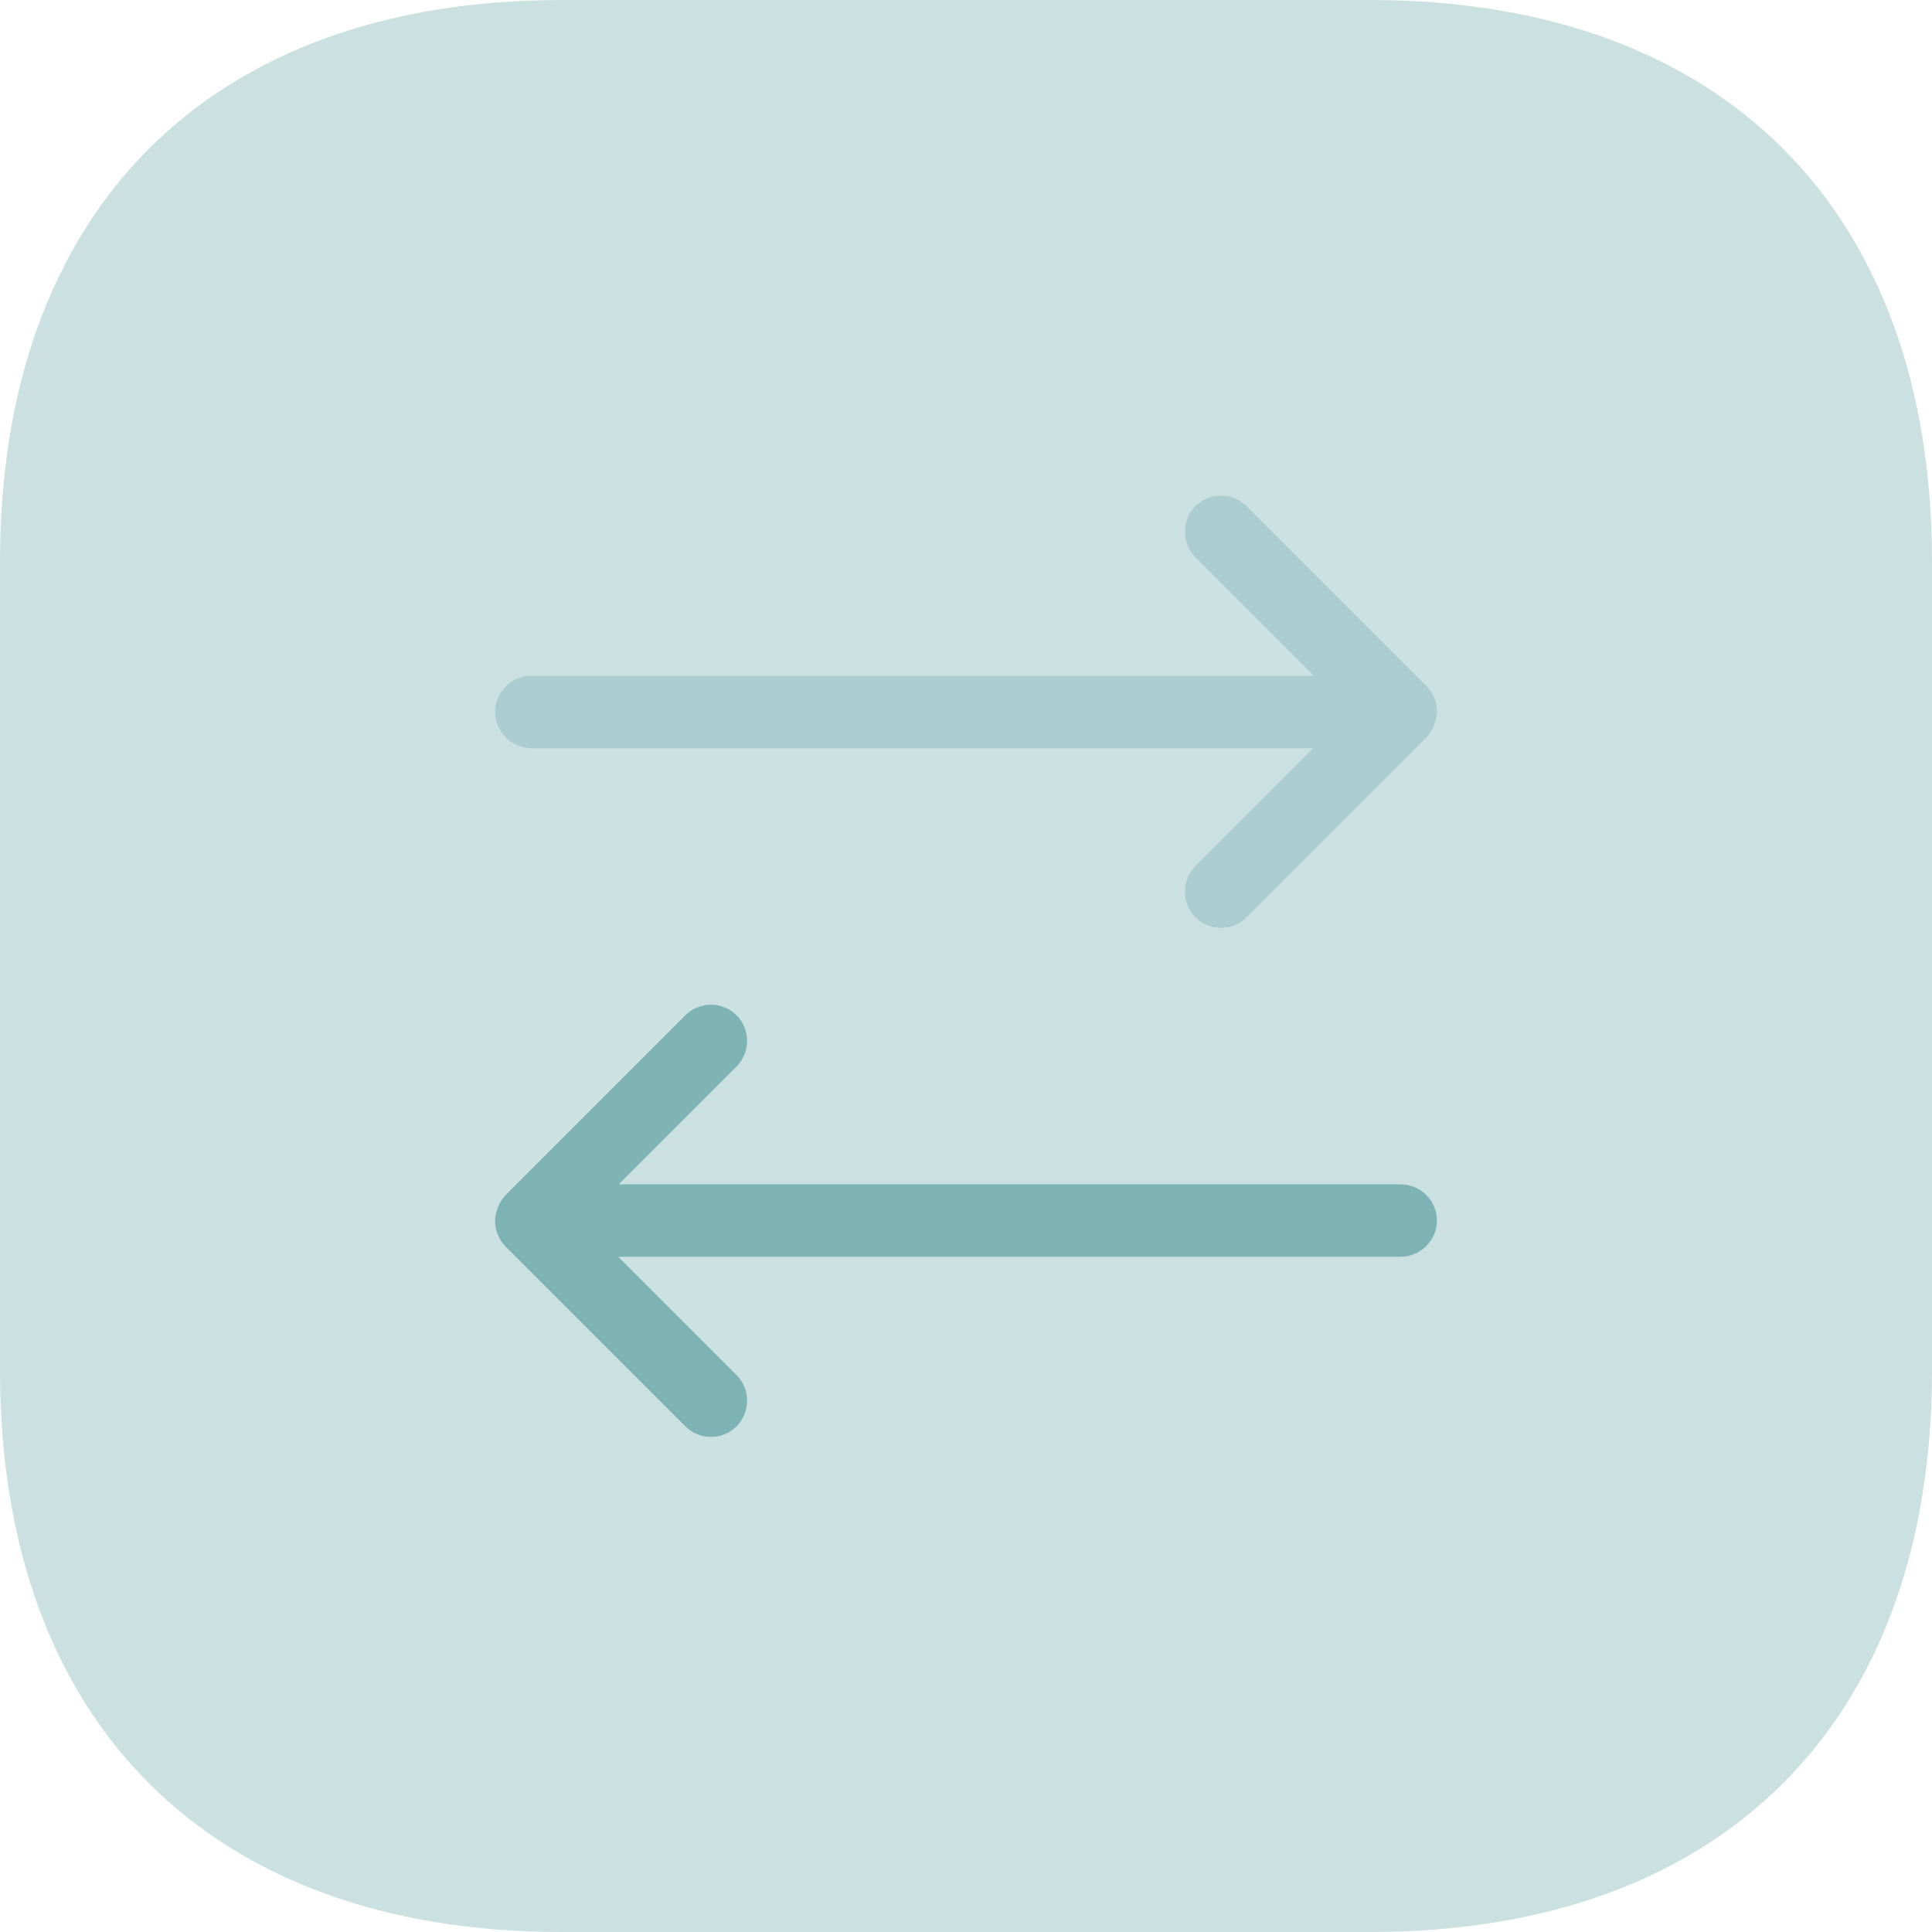 <svg xmlns="http://www.w3.org/2000/svg" width="60" height="60" viewBox="0 0 60 60" fill="none"><path opacity="0.4" d="M42.561 0H17.439C6.513 0 0 6.513 0 17.439V42.561C0 53.487 6.513 60 17.439 60H42.561C53.487 60 60 53.487 60 42.561V17.439C60 6.513 53.487 0 42.561 0Z" fill="#7DB3B5"></path><path opacity="0.4" d="M44.625 22.095C44.625 21.795 44.505 21.51 44.295 21.3L38.715 15.72C38.503 15.511 38.218 15.393 37.92 15.393C37.622 15.393 37.337 15.511 37.125 15.72C36.69 16.155 36.69 16.875 37.125 17.31L40.8 20.985H16.5C15.885 20.985 15.375 21.495 15.375 22.11C15.375 22.725 15.885 23.235 16.5 23.235H40.785L37.125 26.895C36.69 27.33 36.69 28.05 37.125 28.485C37.35 28.71 37.635 28.815 37.92 28.815C38.205 28.815 38.49 28.71 38.715 28.485L44.28 22.92C44.385 22.815 44.475 22.68 44.535 22.53C44.535 22.515 44.535 22.5 44.55 22.485C44.595 22.35 44.625 22.23 44.625 22.095Z" fill="#7DB3B5"></path><path d="M43.5 36.78H19.215L22.875 33.12C23.31 32.685 23.31 31.965 22.875 31.53C22.663 31.321 22.378 31.203 22.08 31.203C21.782 31.203 21.497 31.321 21.285 31.53L15.72 37.095C15.615 37.2 15.525 37.335 15.465 37.485C15.465 37.5 15.465 37.515 15.45 37.53C15.405 37.65 15.375 37.785 15.375 37.92C15.375 38.22 15.495 38.505 15.705 38.715L21.285 44.295C21.51 44.52 21.795 44.625 22.08 44.625C22.365 44.625 22.65 44.52 22.875 44.295C23.31 43.86 23.31 43.14 22.875 42.705L19.2 39.03H43.5C44.115 39.03 44.625 38.52 44.625 37.905C44.625 37.29 44.115 36.78 43.5 36.78Z" fill="#7DB3B5"></path></svg>